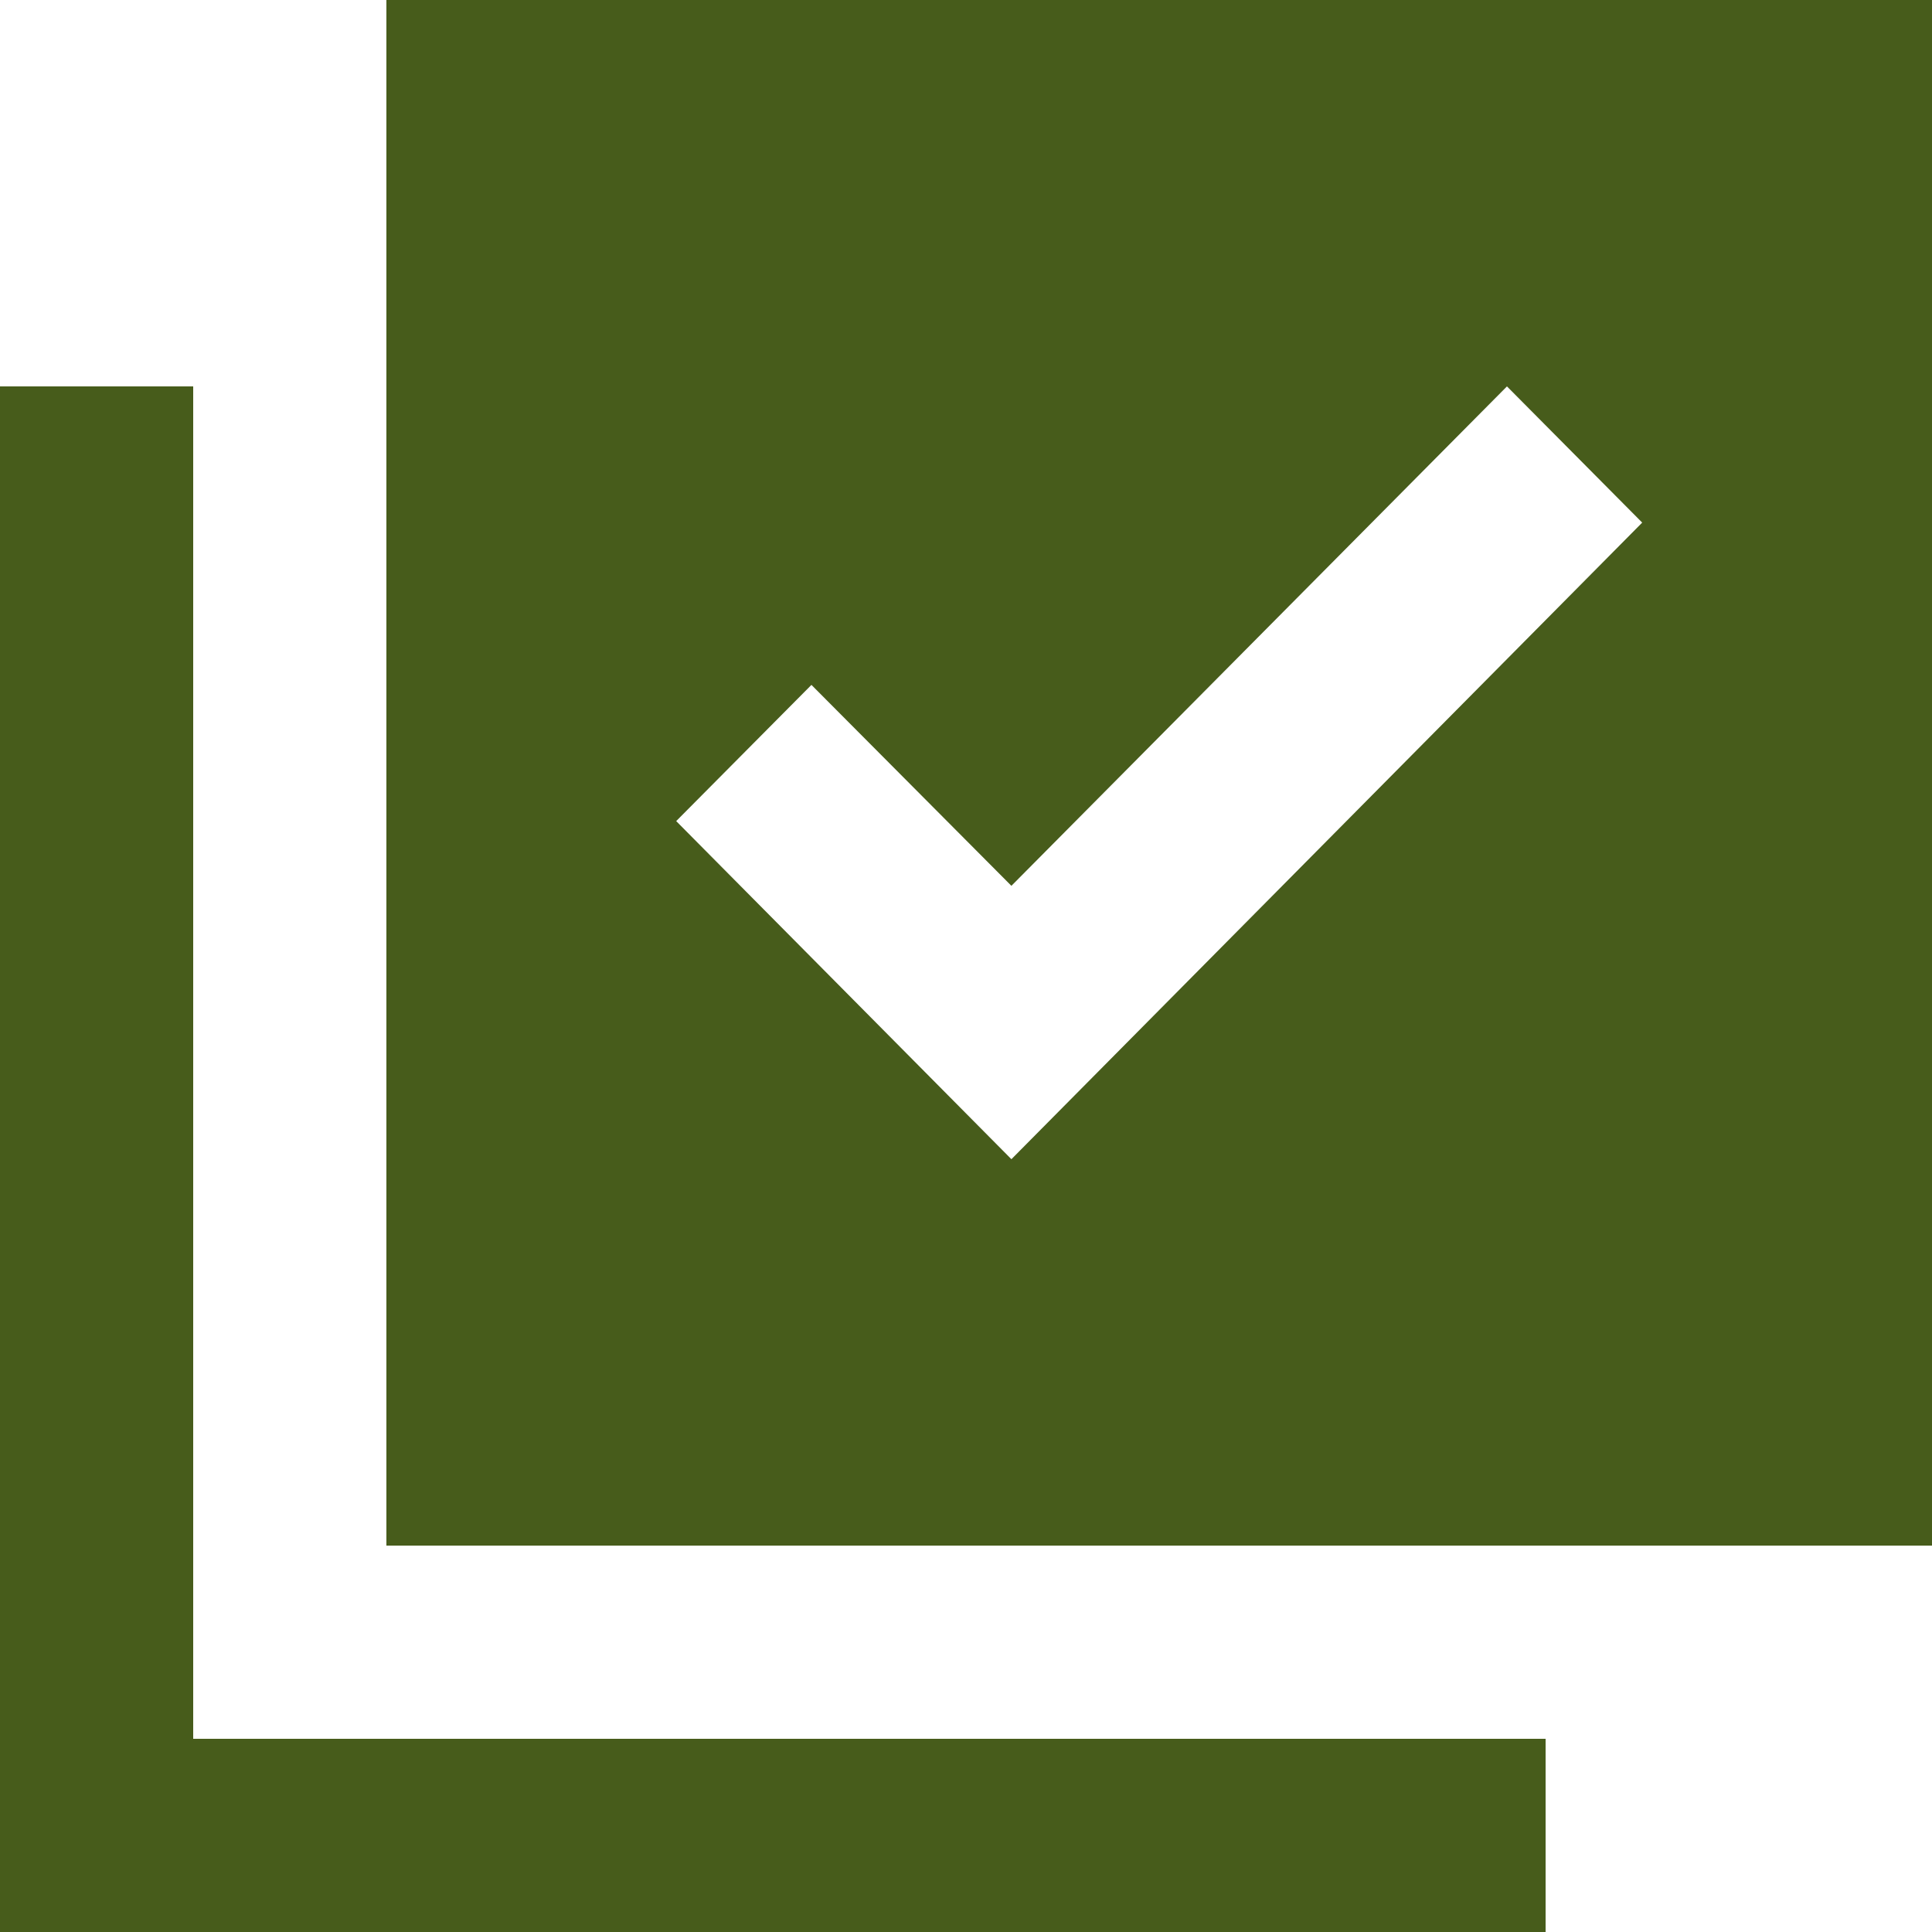 <?xml version="1.0" encoding="UTF-8"?> <svg xmlns="http://www.w3.org/2000/svg" width="20" height="20" viewBox="0 0 20 20" fill="none"> <path d="M20 0H4V16H20V0ZM10.47 12L7 8.5L8.4 7.09L10.47 9.17L15.6 4L17 5.41L10.47 12ZM2 4H0V20H16V18H2V4Z" fill="#475C1B"></path> </svg> 